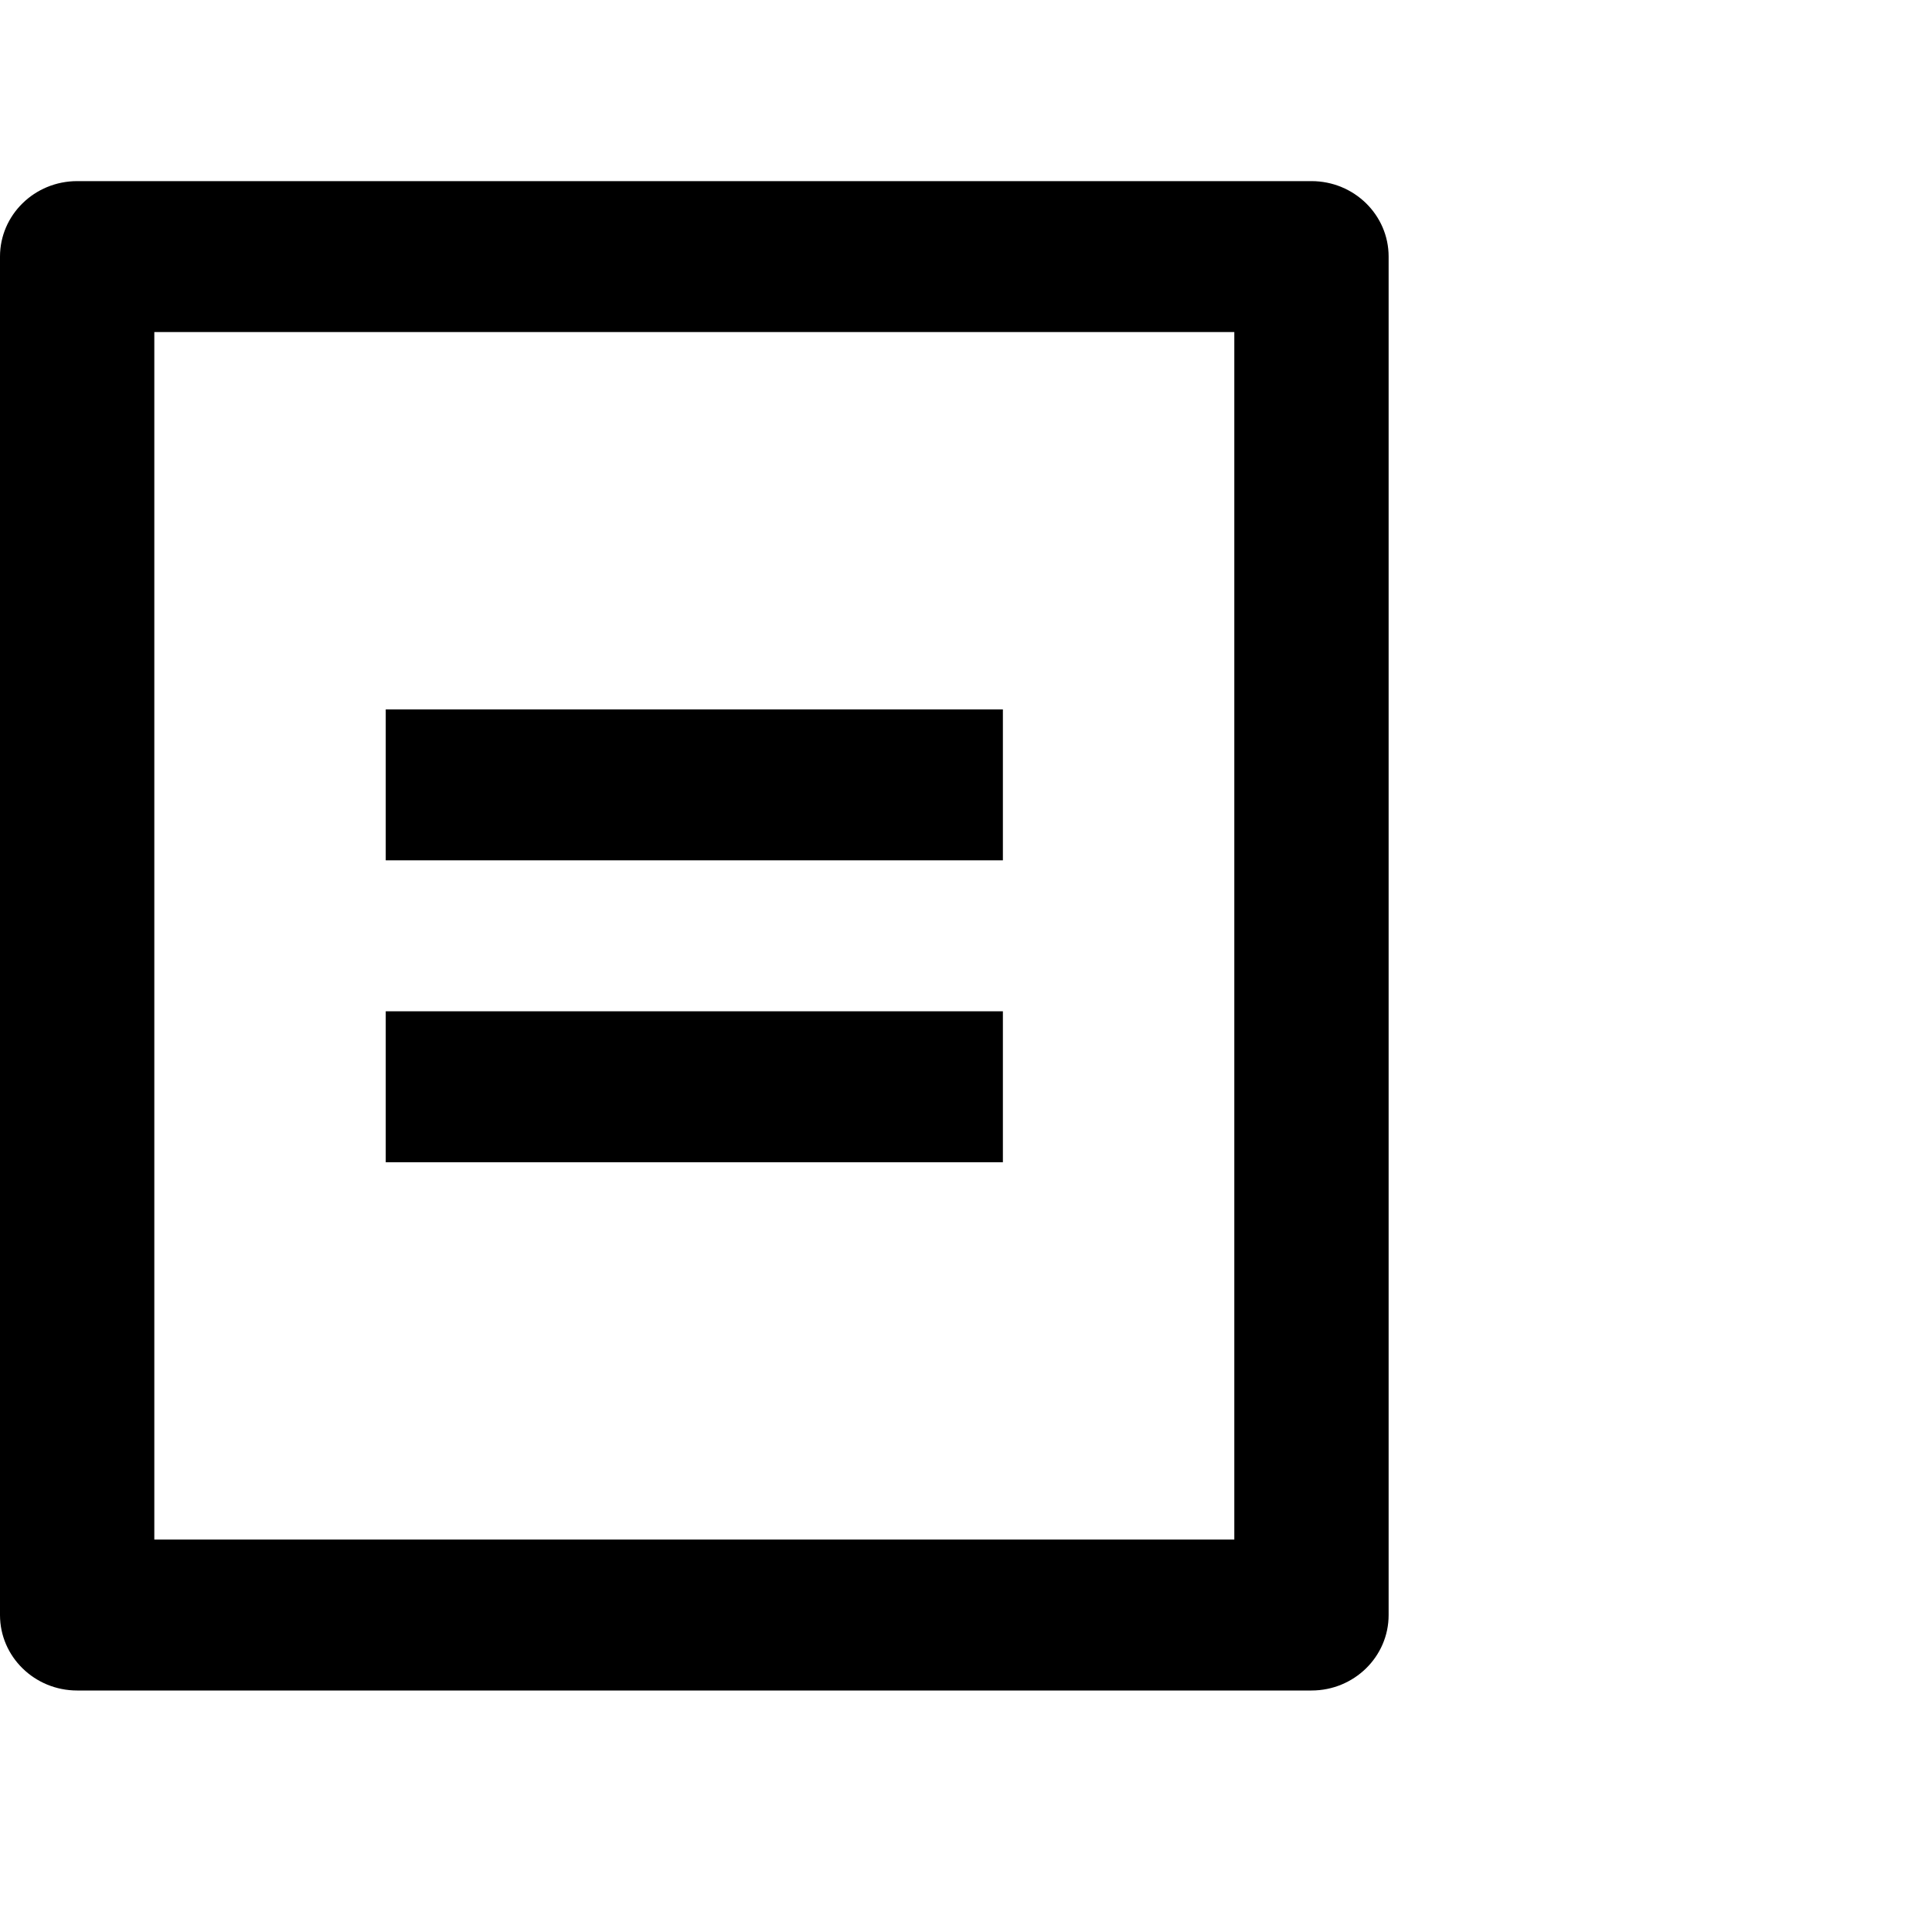 <svg xmlns="http://www.w3.org/2000/svg" width="32" height="32" viewBox="0 0 32 32">
  <path d="M21.722,25 L1.278,25 C0.572,25 0,24.44 0,23.75 L0,1.25 C0,0.56 0.572,0 1.278,0 L21.722,0 C22.428,0 23,0.56 23,1.25 L23,23.75 C23,24.44 22.428,25 21.722,25 Z M20.444,22.5 L20.444,2.5 L2.556,2.5 L2.556,22.5 L20.444,22.5 Z M6.389,8.75 L16.611,8.75 L16.611,11.25 L6.389,11.25 L6.389,8.75 Z M6.389,13.75 L16.611,13.75 L16.611,16.25 L6.389,16.25 L6.389,13.75 Z" transform="translate(0 3)"/>
</svg>
